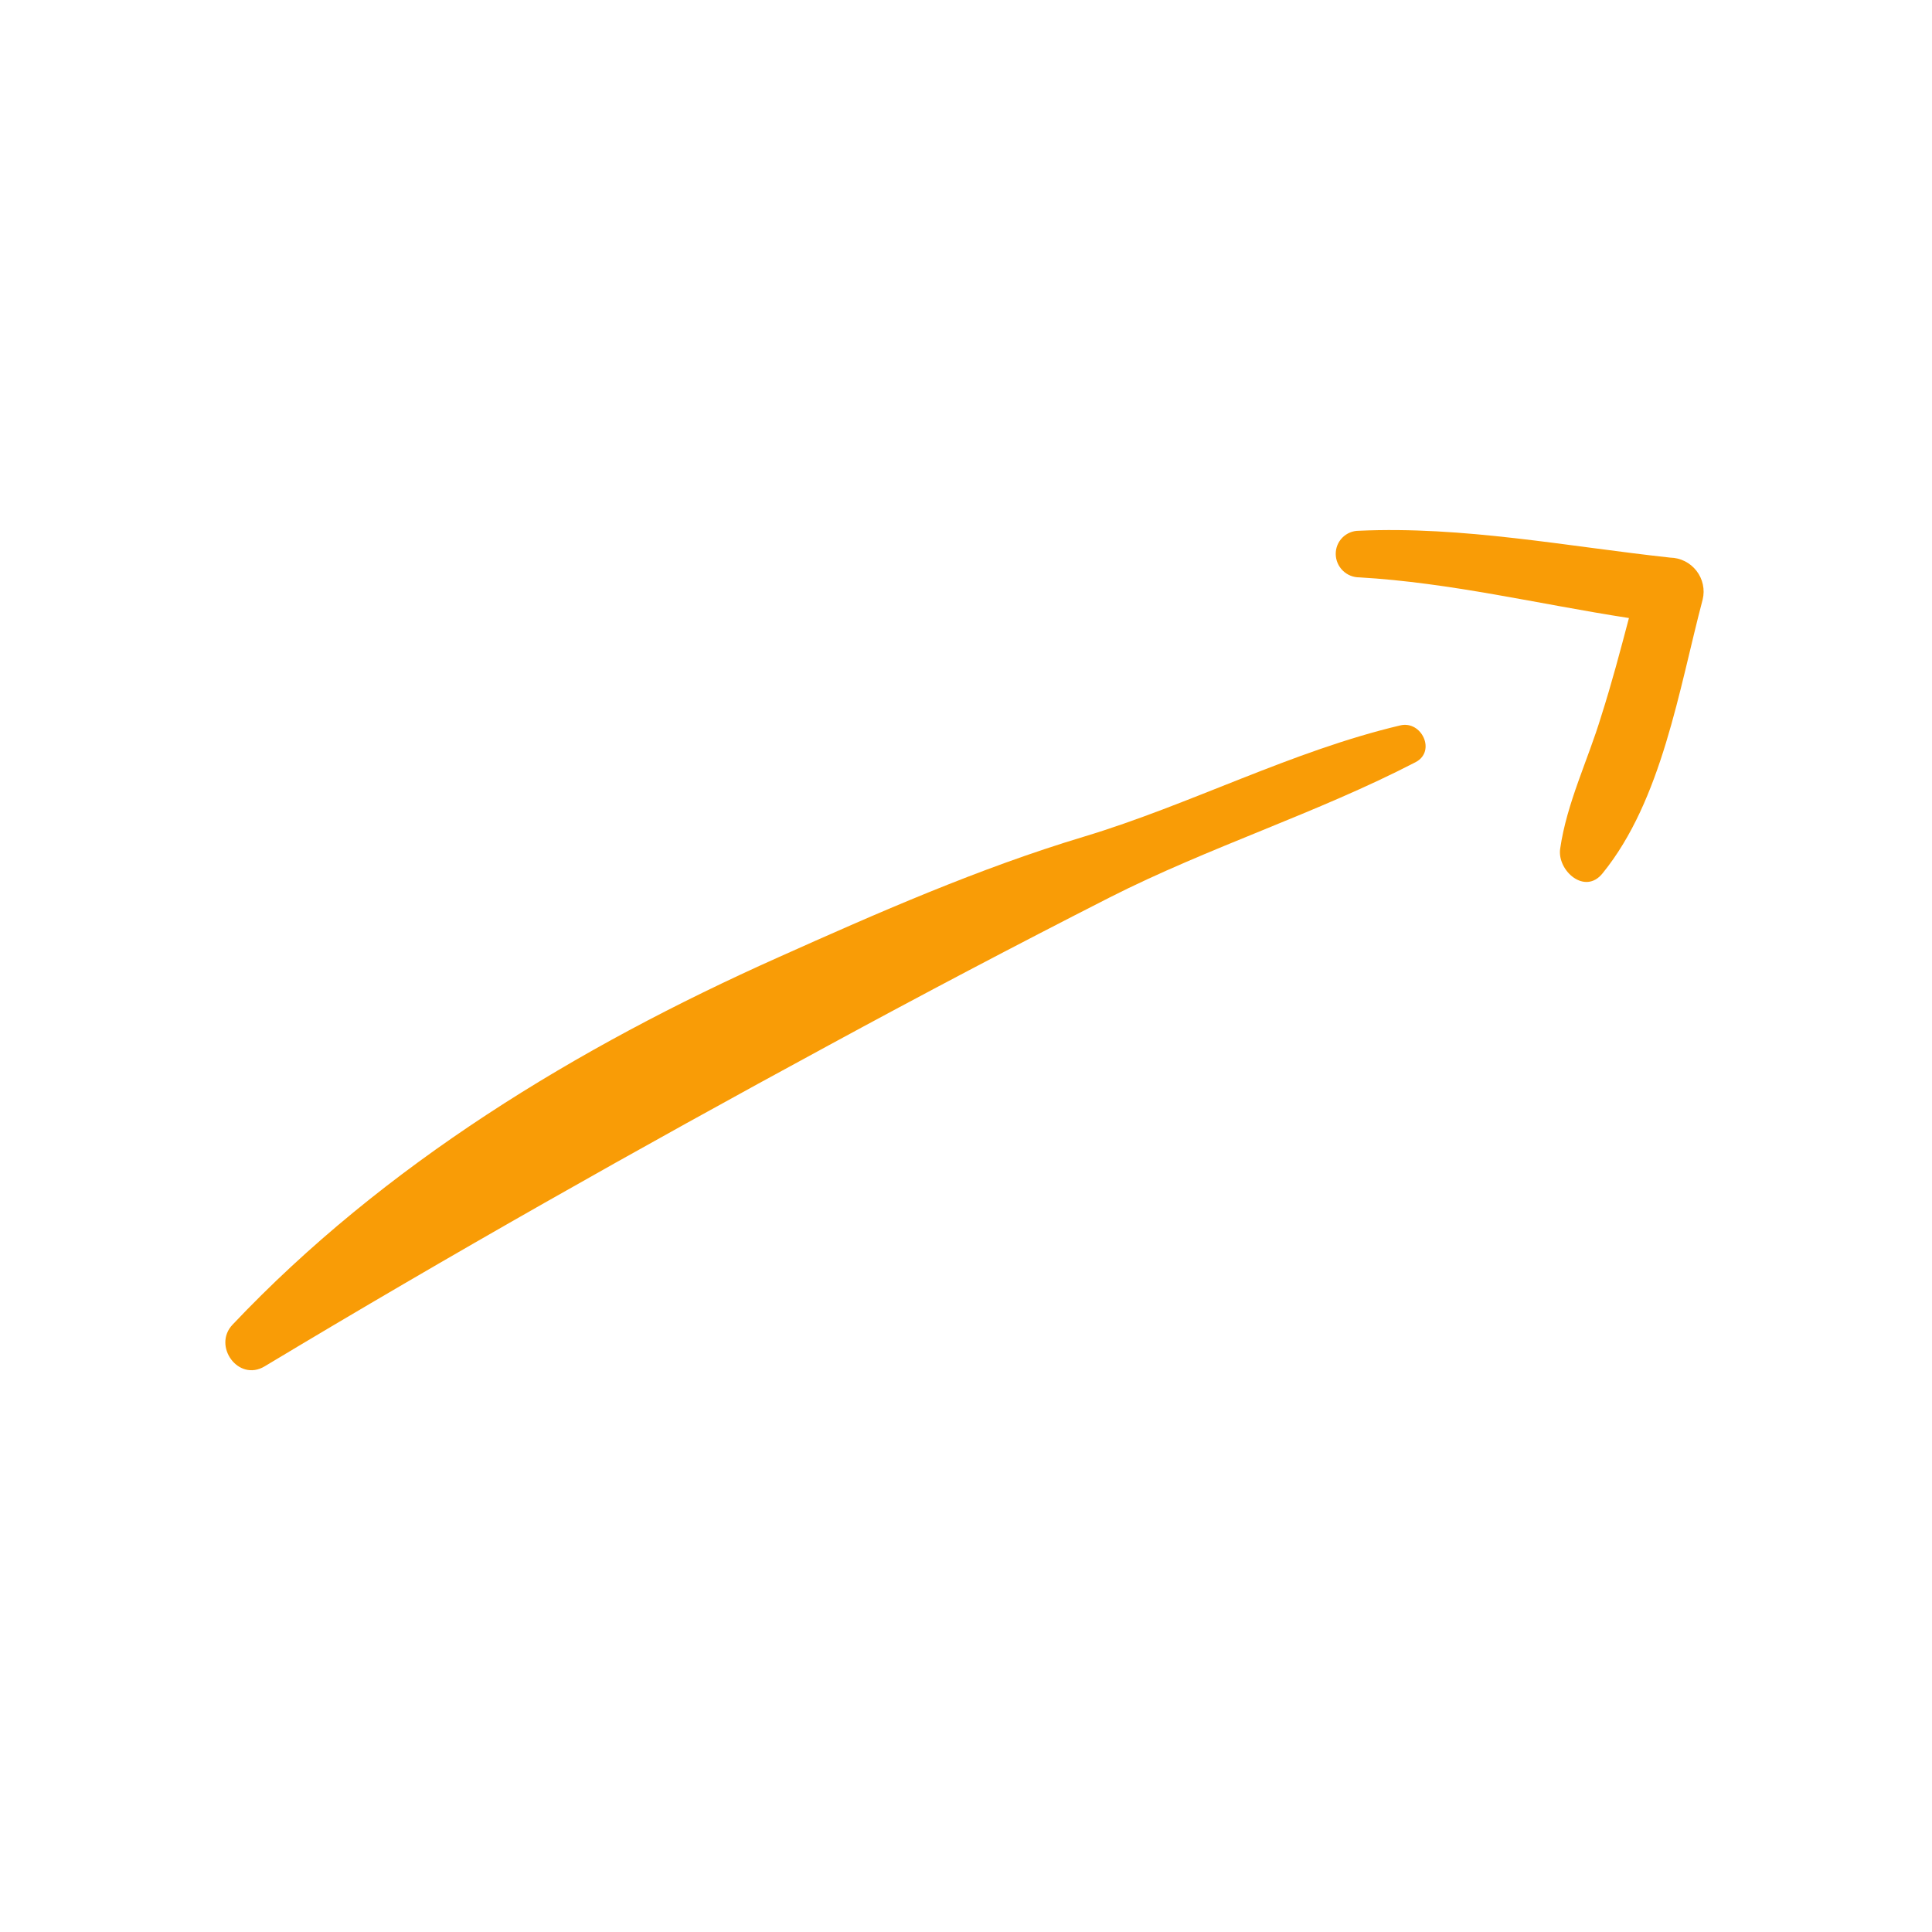 <svg width="102" height="102" viewBox="0 0 102 102" fill="none" xmlns="http://www.w3.org/2000/svg">
<path d="M73.924 38.298C68.182 39.656 62.861 42.472 57.218 44.174C51.687 45.839 46.316 48.202 41.079 50.548C30.464 55.29 20.279 61.479 12.276 69.937C11.213 71.06 12.581 72.966 13.966 72.14C23.767 66.245 33.721 60.621 43.769 55.178C48.662 52.518 53.597 49.921 58.573 47.387C63.835 44.717 69.533 42.935 74.741 40.236C75.827 39.667 75.06 38.026 73.924 38.298Z" fill="#F99C06"/>
<path d="M89.893 31.648C89.956 31.389 89.959 31.118 89.902 30.857C89.846 30.596 89.731 30.35 89.567 30.138C89.403 29.926 89.194 29.753 88.954 29.632C88.715 29.511 88.452 29.445 88.184 29.44C82.714 28.844 77.248 27.77 71.737 28.022C71.411 28.022 71.099 28.153 70.871 28.384C70.642 28.615 70.516 28.928 70.52 29.255C70.524 29.581 70.657 29.893 70.891 30.124C71.124 30.354 71.439 30.483 71.766 30.482C76.594 30.761 81.25 31.898 86 32.629C85.544 34.356 85.086 36.09 84.54 37.799C83.833 40.141 82.717 42.391 82.368 44.816C82.208 45.962 83.677 47.28 84.612 46.102C87.748 42.239 88.642 36.388 89.893 31.648Z" fill="#F99C06"/>
</svg>
